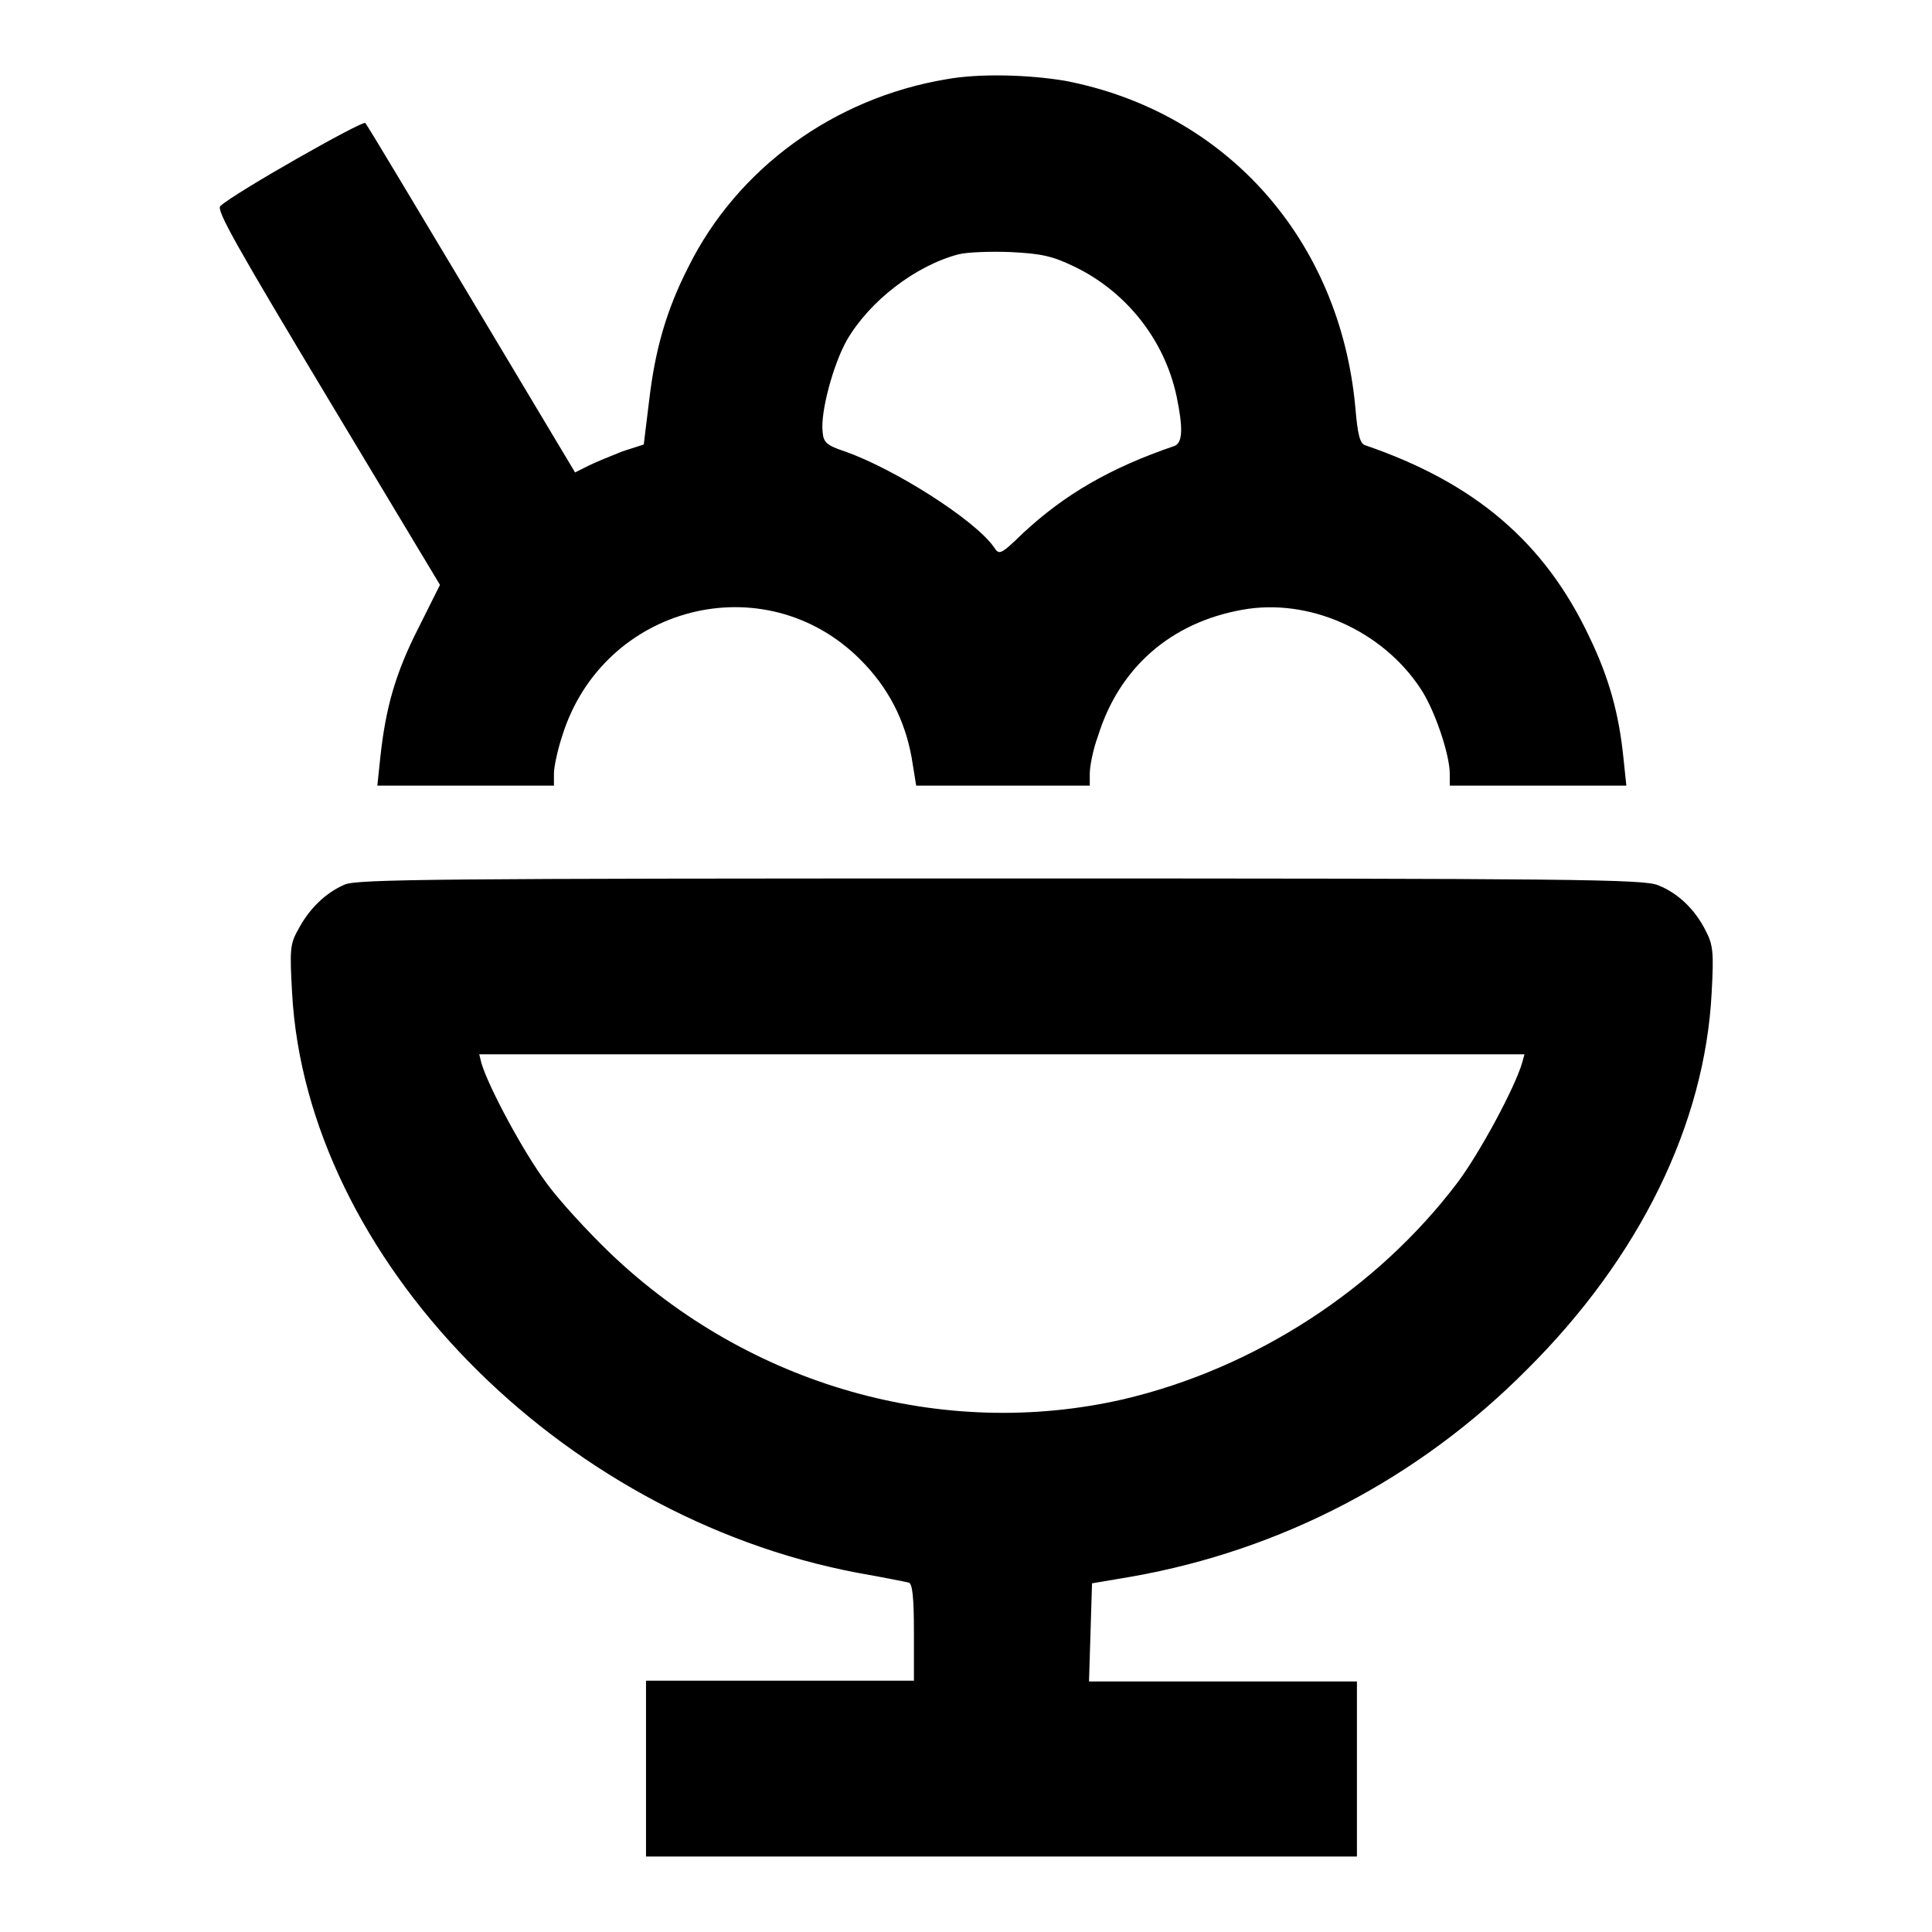<?xml version="1.0" encoding="utf-8"?>
<!-- Svg Vector Icons : http://www.onlinewebfonts.com/icon -->
<!DOCTYPE svg PUBLIC "-//W3C//DTD SVG 1.1//EN" "http://www.w3.org/Graphics/SVG/1.1/DTD/svg11.dtd">
<svg version="1.1" xmlns="http://www.w3.org/2000/svg" xmlns:xlink="http://www.w3.org/1999/xlink" x="0px" y="0px" viewBox="0 0 256 256" enable-background="new 0 0 256 256" xml:space="preserve">
<g><g><g><path fill="#000000" d="M125.4,10.5C110.5,13,97.7,22.3,91.2,35.4c-2.9,5.7-4.4,10.9-5.2,17.8l-0.7,5.7l-2.8,0.9c-1.5,0.6-3.5,1.4-4.5,1.9l-1.8,0.9L62.5,39.7C55,27.2,48.7,16.6,48.4,16.3c-0.3-0.4-17.4,9.3-19.2,11c-0.6,0.5,2.2,5.4,14.2,25.4l14.9,24.8l-2.9,5.8c-3,5.9-4.3,10.5-5,17l-0.4,3.8h11.7h11.7v-1.6c0-0.9,0.5-3.2,1.1-5c5.4-17.3,26.8-22.8,39.5-10.1c3.7,3.7,5.9,8,6.8,13l0.6,3.7h11.5h11.5v-1.6c0-0.9,0.4-3.1,1.1-5c2.8-9,9.6-15,19.1-16.7c8.8-1.6,18.5,2.7,23.6,10.4c1.9,2.8,3.9,8.8,3.9,11.3v1.6h11.7h11.7l-0.4-3.8c-0.6-5.8-1.9-10.5-4.5-15.9c-5.9-12.5-15.1-20.4-29.7-25.4c-0.7-0.2-1-1.4-1.3-4.9c-2-22.3-17.1-39.3-38.5-43.4C136.3,9.9,129.8,9.7,125.4,10.5z M142.3,35.3c6.9,3.3,12,9.7,13.6,17.2c0.9,4.3,0.8,6.2-0.3,6.6c-8.5,2.9-14.5,6.4-20,11.5c-3,2.9-3.2,3-3.9,1.9c-2.5-3.6-13.2-10.4-19.8-12.7c-2.4-0.8-2.8-1.2-2.9-2.6c-0.3-2.6,1.4-8.9,3.2-12.1c3-5.2,9.1-9.9,14.8-11.4c1.2-0.3,4.3-0.4,6.9-0.3C137.9,33.6,139.4,33.9,142.3,35.3z"/><path fill="#000000" d="M45.7,117.2c-2.6,1.1-4.8,3.3-6.2,6c-1.1,1.9-1.1,2.8-0.8,8.3c1.9,35.2,35.3,69.4,74.9,76.9c3.4,0.6,6.4,1.2,6.8,1.3c0.5,0.1,0.7,1.9,0.7,6.6v6.4h-17.7H85.6v11.6V246h47.1h47.1v-11.6v-11.6h-17.7h-17.8l0.2-6.5l0.2-6.5l5.3-0.9c19.8-3.5,38-13,52.3-27.4c15-14.9,23.6-32.6,24.5-49.9c0.3-5.4,0.2-6.4-0.8-8.3c-1.4-2.8-3.7-5-6.3-6c-1.8-0.8-11.4-0.9-87-0.9C57.9,116.4,47.4,116.5,45.7,117.2z M201.7,140.8c-1,3.4-5.6,11.9-8.5,15.8c-10.7,14.2-26.9,24.7-44.3,28.8c-23.9,5.5-49.6-1.7-68.1-19.4c-2.9-2.8-6.8-7-8.5-9.4c-2.9-3.9-7.5-12.4-8.5-15.7l-0.3-1.2h69.3H202L201.7,140.8z"/></g></g></g>
</svg>